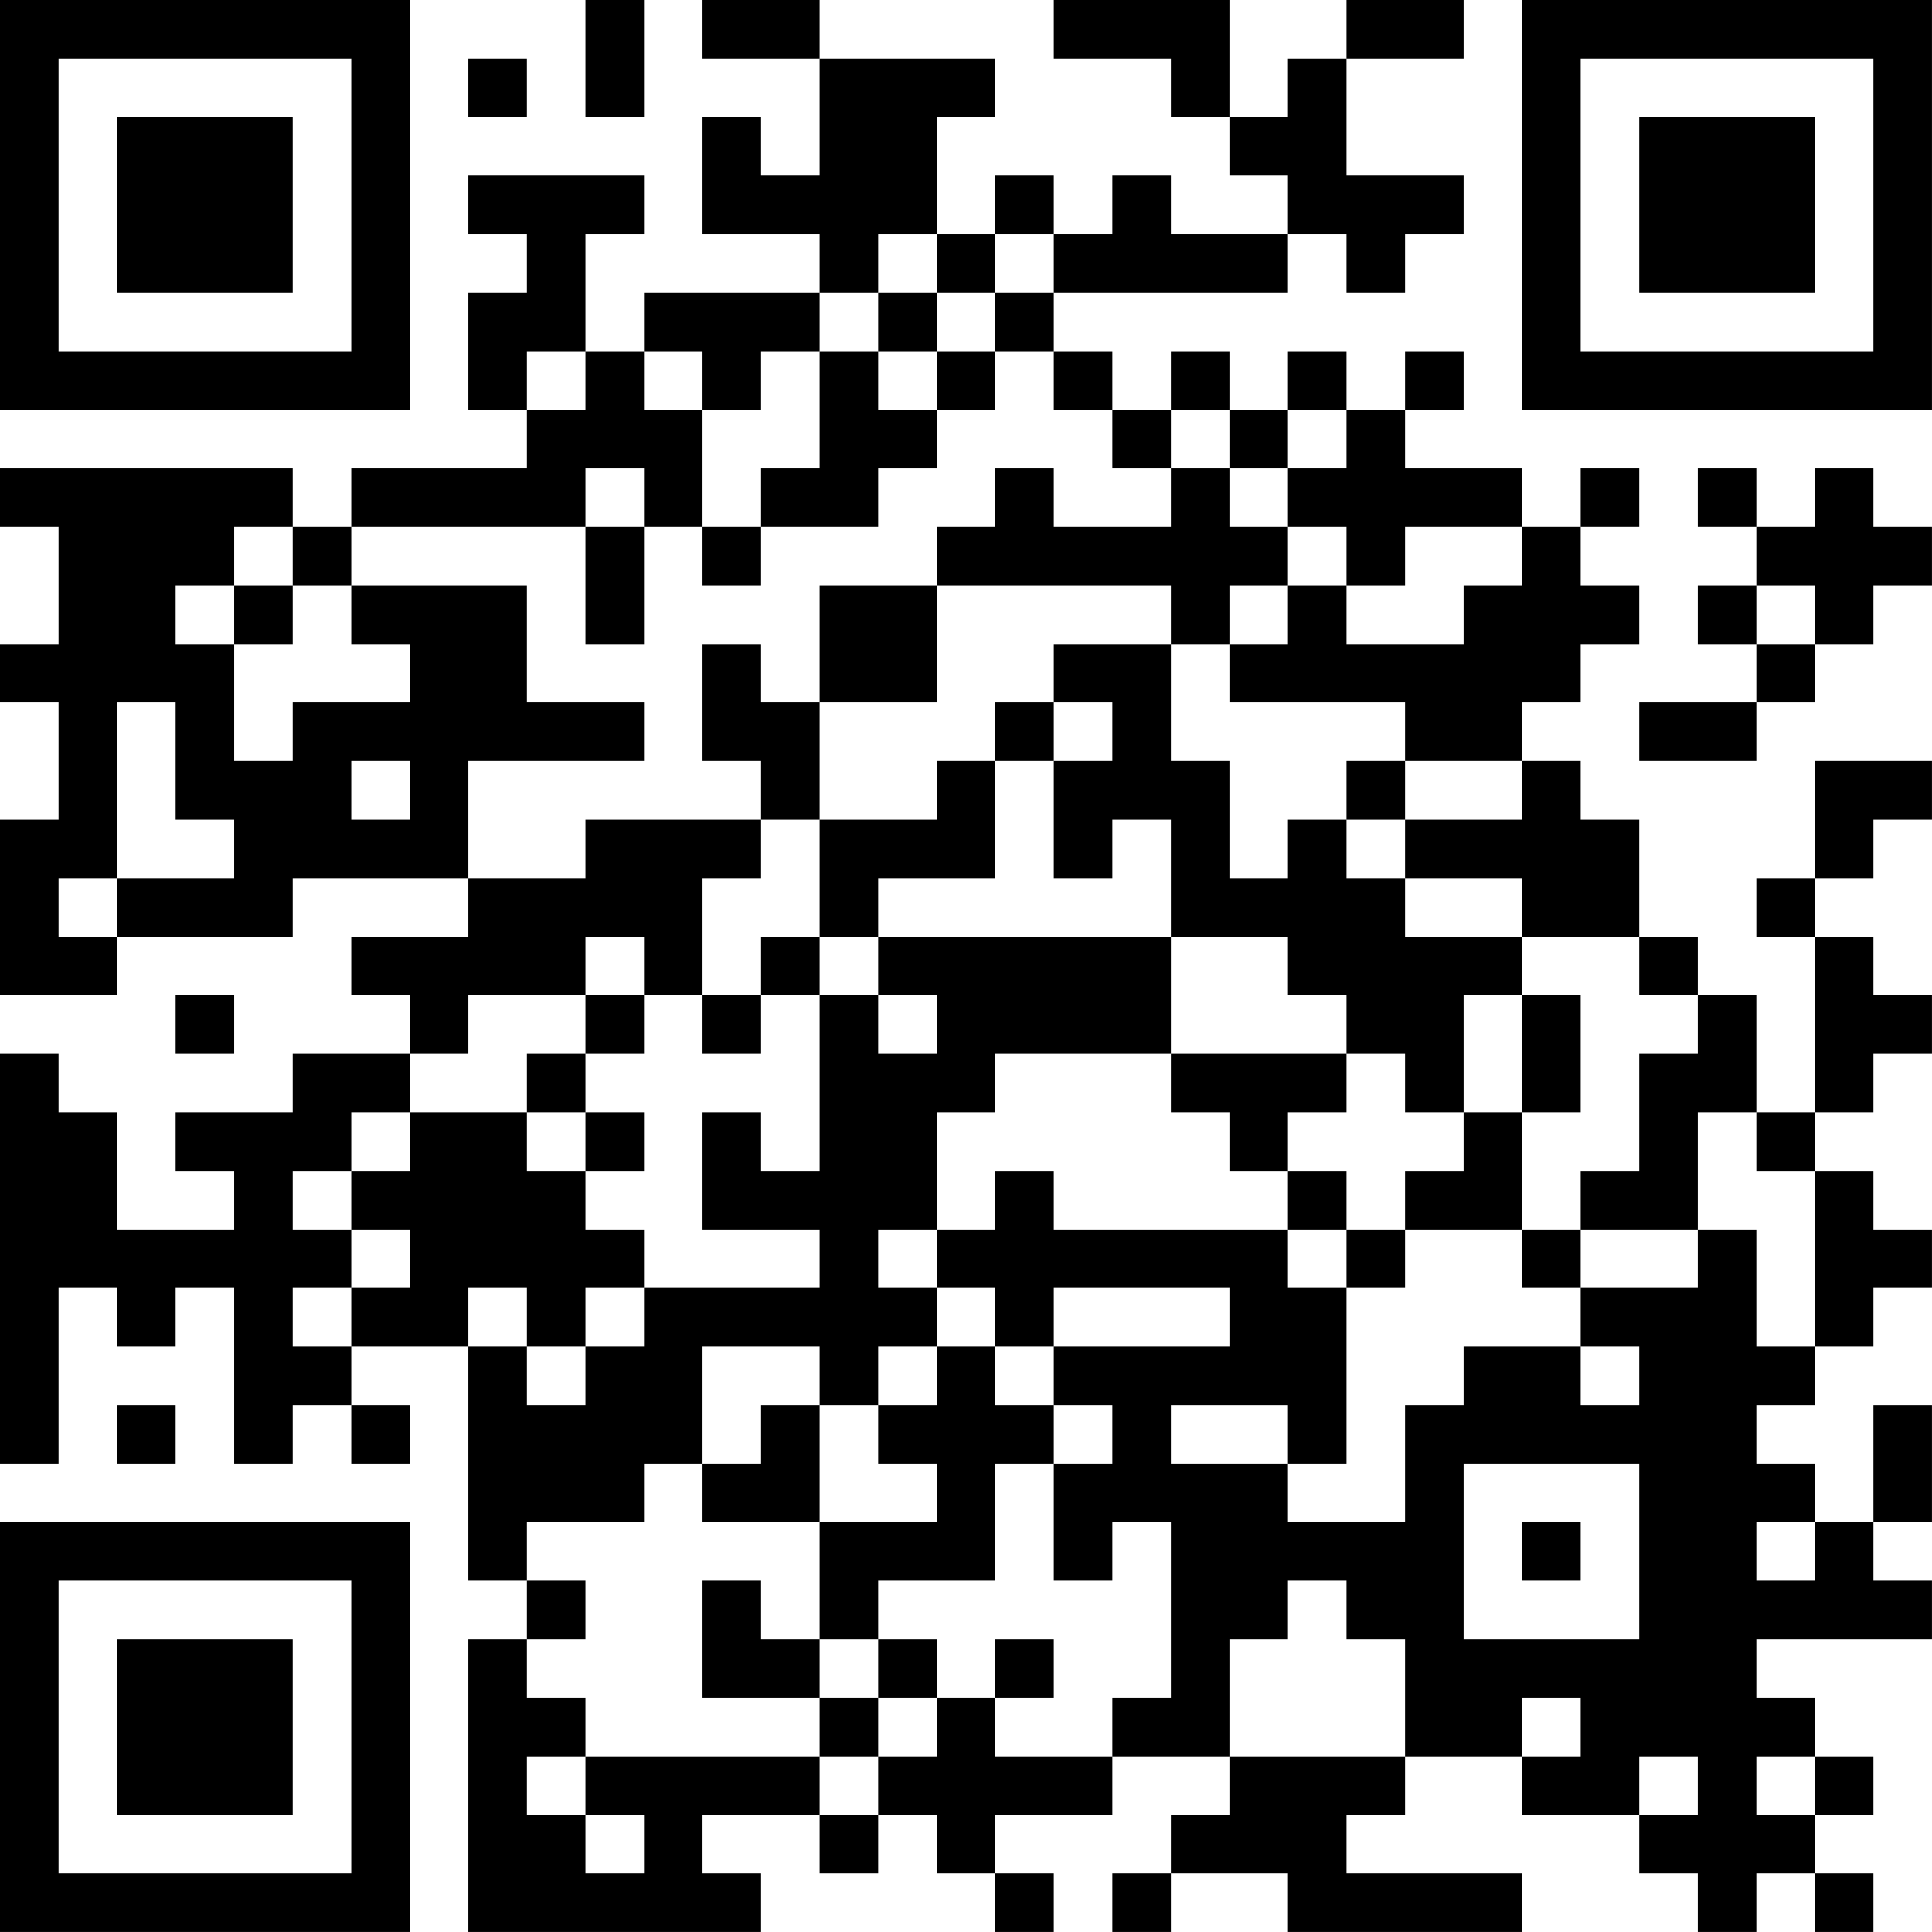 <?xml version="1.0" encoding="UTF-8"?>
<svg xmlns="http://www.w3.org/2000/svg" version="1.1" width="400" height="400" viewBox="0 0 400 400"><rect x="0" y="0" width="400" height="400" fill="#ffffff"/><g transform="scale(12.121)"><g transform="translate(0,0)"><path fill-rule="evenodd" d="M10 0L10 2L11 2L11 0ZM12 0L12 1L14 1L14 3L13 3L13 2L12 2L12 4L14 4L14 5L11 5L11 6L10 6L10 4L11 4L11 3L8 3L8 4L9 4L9 5L8 5L8 7L9 7L9 8L6 8L6 9L5 9L5 8L0 8L0 9L1 9L1 11L0 11L0 12L1 12L1 14L0 14L0 17L2 17L2 16L5 16L5 15L8 15L8 16L6 16L6 17L7 17L7 18L5 18L5 19L3 19L3 20L4 20L4 21L2 21L2 19L1 19L1 18L0 18L0 25L1 25L1 22L2 22L2 23L3 23L3 22L4 22L4 25L5 25L5 24L6 24L6 25L7 25L7 24L6 24L6 23L8 23L8 27L9 27L9 28L8 28L8 33L13 33L13 32L12 32L12 31L14 31L14 32L15 32L15 31L16 31L16 32L17 32L17 33L18 33L18 32L17 32L17 31L19 31L19 30L21 30L21 31L20 31L20 32L19 32L19 33L20 33L20 32L22 32L22 33L26 33L26 32L23 32L23 31L24 31L24 30L26 30L26 31L28 31L28 32L29 32L29 33L30 33L30 32L31 32L31 33L32 33L32 32L31 32L31 31L32 31L32 30L31 30L31 29L30 29L30 28L33 28L33 27L32 27L32 26L33 26L33 24L32 24L32 26L31 26L31 25L30 25L30 24L31 24L31 23L32 23L32 22L33 22L33 21L32 21L32 20L31 20L31 19L32 19L32 18L33 18L33 17L32 17L32 16L31 16L31 15L32 15L32 14L33 14L33 13L31 13L31 15L30 15L30 16L31 16L31 19L30 19L30 17L29 17L29 16L28 16L28 14L27 14L27 13L26 13L26 12L27 12L27 11L28 11L28 10L27 10L27 9L28 9L28 8L27 8L27 9L26 9L26 8L24 8L24 7L25 7L25 6L24 6L24 7L23 7L23 6L22 6L22 7L21 7L21 6L20 6L20 7L19 7L19 6L18 6L18 5L22 5L22 4L23 4L23 5L24 5L24 4L25 4L25 3L23 3L23 1L25 1L25 0L23 0L23 1L22 1L22 2L21 2L21 0L18 0L18 1L20 1L20 2L21 2L21 3L22 3L22 4L20 4L20 3L19 3L19 4L18 4L18 3L17 3L17 4L16 4L16 2L17 2L17 1L14 1L14 0ZM8 1L8 2L9 2L9 1ZM15 4L15 5L14 5L14 6L13 6L13 7L12 7L12 6L11 6L11 7L12 7L12 9L11 9L11 8L10 8L10 9L6 9L6 10L5 10L5 9L4 9L4 10L3 10L3 11L4 11L4 13L5 13L5 12L7 12L7 11L6 11L6 10L9 10L9 12L11 12L11 13L8 13L8 15L10 15L10 14L13 14L13 15L12 15L12 17L11 17L11 16L10 16L10 17L8 17L8 18L7 18L7 19L6 19L6 20L5 20L5 21L6 21L6 22L5 22L5 23L6 23L6 22L7 22L7 21L6 21L6 20L7 20L7 19L9 19L9 20L10 20L10 21L11 21L11 22L10 22L10 23L9 23L9 22L8 22L8 23L9 23L9 24L10 24L10 23L11 23L11 22L14 22L14 21L12 21L12 19L13 19L13 20L14 20L14 17L15 17L15 18L16 18L16 17L15 17L15 16L20 16L20 18L17 18L17 19L16 19L16 21L15 21L15 22L16 22L16 23L15 23L15 24L14 24L14 23L12 23L12 25L11 25L11 26L9 26L9 27L10 27L10 28L9 28L9 29L10 29L10 30L9 30L9 31L10 31L10 32L11 32L11 31L10 31L10 30L14 30L14 31L15 31L15 30L16 30L16 29L17 29L17 30L19 30L19 29L20 29L20 26L19 26L19 27L18 27L18 25L19 25L19 24L18 24L18 23L21 23L21 22L18 22L18 23L17 23L17 22L16 22L16 21L17 21L17 20L18 20L18 21L22 21L22 22L23 22L23 25L22 25L22 24L20 24L20 25L22 25L22 26L24 26L24 24L25 24L25 23L27 23L27 24L28 24L28 23L27 23L27 22L29 22L29 21L30 21L30 23L31 23L31 20L30 20L30 19L29 19L29 21L27 21L27 20L28 20L28 18L29 18L29 17L28 17L28 16L26 16L26 15L24 15L24 14L26 14L26 13L24 13L24 12L21 12L21 11L22 11L22 10L23 10L23 11L25 11L25 10L26 10L26 9L24 9L24 10L23 10L23 9L22 9L22 8L23 8L23 7L22 7L22 8L21 8L21 7L20 7L20 8L19 8L19 7L18 7L18 6L17 6L17 5L18 5L18 4L17 4L17 5L16 5L16 4ZM15 5L15 6L14 6L14 8L13 8L13 9L12 9L12 10L13 10L13 9L15 9L15 8L16 8L16 7L17 7L17 6L16 6L16 5ZM9 6L9 7L10 7L10 6ZM15 6L15 7L16 7L16 6ZM17 8L17 9L16 9L16 10L14 10L14 12L13 12L13 11L12 11L12 13L13 13L13 14L14 14L14 16L13 16L13 17L12 17L12 18L13 18L13 17L14 17L14 16L15 16L15 15L17 15L17 13L18 13L18 15L19 15L19 14L20 14L20 16L22 16L22 17L23 17L23 18L20 18L20 19L21 19L21 20L22 20L22 21L23 21L23 22L24 22L24 21L26 21L26 22L27 22L27 21L26 21L26 19L27 19L27 17L26 17L26 16L24 16L24 15L23 15L23 14L24 14L24 13L23 13L23 14L22 14L22 15L21 15L21 13L20 13L20 11L21 11L21 10L22 10L22 9L21 9L21 8L20 8L20 9L18 9L18 8ZM29 8L29 9L30 9L30 10L29 10L29 11L30 11L30 12L28 12L28 13L30 13L30 12L31 12L31 11L32 11L32 10L33 10L33 9L32 9L32 8L31 8L31 9L30 9L30 8ZM10 9L10 11L11 11L11 9ZM4 10L4 11L5 11L5 10ZM16 10L16 12L14 12L14 14L16 14L16 13L17 13L17 12L18 12L18 13L19 13L19 12L18 12L18 11L20 11L20 10ZM30 10L30 11L31 11L31 10ZM2 12L2 15L1 15L1 16L2 16L2 15L4 15L4 14L3 14L3 12ZM6 13L6 14L7 14L7 13ZM3 17L3 18L4 18L4 17ZM10 17L10 18L9 18L9 19L10 19L10 20L11 20L11 19L10 19L10 18L11 18L11 17ZM25 17L25 19L24 19L24 18L23 18L23 19L22 19L22 20L23 20L23 21L24 21L24 20L25 20L25 19L26 19L26 17ZM16 23L16 24L15 24L15 25L16 25L16 26L14 26L14 24L13 24L13 25L12 25L12 26L14 26L14 28L13 28L13 27L12 27L12 29L14 29L14 30L15 30L15 29L16 29L16 28L15 28L15 27L17 27L17 25L18 25L18 24L17 24L17 23ZM2 24L2 25L3 25L3 24ZM25 25L25 28L28 28L28 25ZM26 26L26 27L27 27L27 26ZM30 26L30 27L31 27L31 26ZM22 27L22 28L21 28L21 30L24 30L24 28L23 28L23 27ZM14 28L14 29L15 29L15 28ZM17 28L17 29L18 29L18 28ZM26 29L26 30L27 30L27 29ZM28 30L28 31L29 31L29 30ZM30 30L30 31L31 31L31 30ZM0 0L0 7L7 7L7 0ZM1 1L1 6L6 6L6 1ZM2 2L2 5L5 5L5 2ZM26 0L26 7L33 7L33 0ZM27 1L27 6L32 6L32 1ZM28 2L28 5L31 5L31 2ZM0 26L0 33L7 33L7 26ZM1 27L1 32L6 32L6 27ZM2 28L2 31L5 31L5 28Z" fill="#000000"/></g></g></svg>
